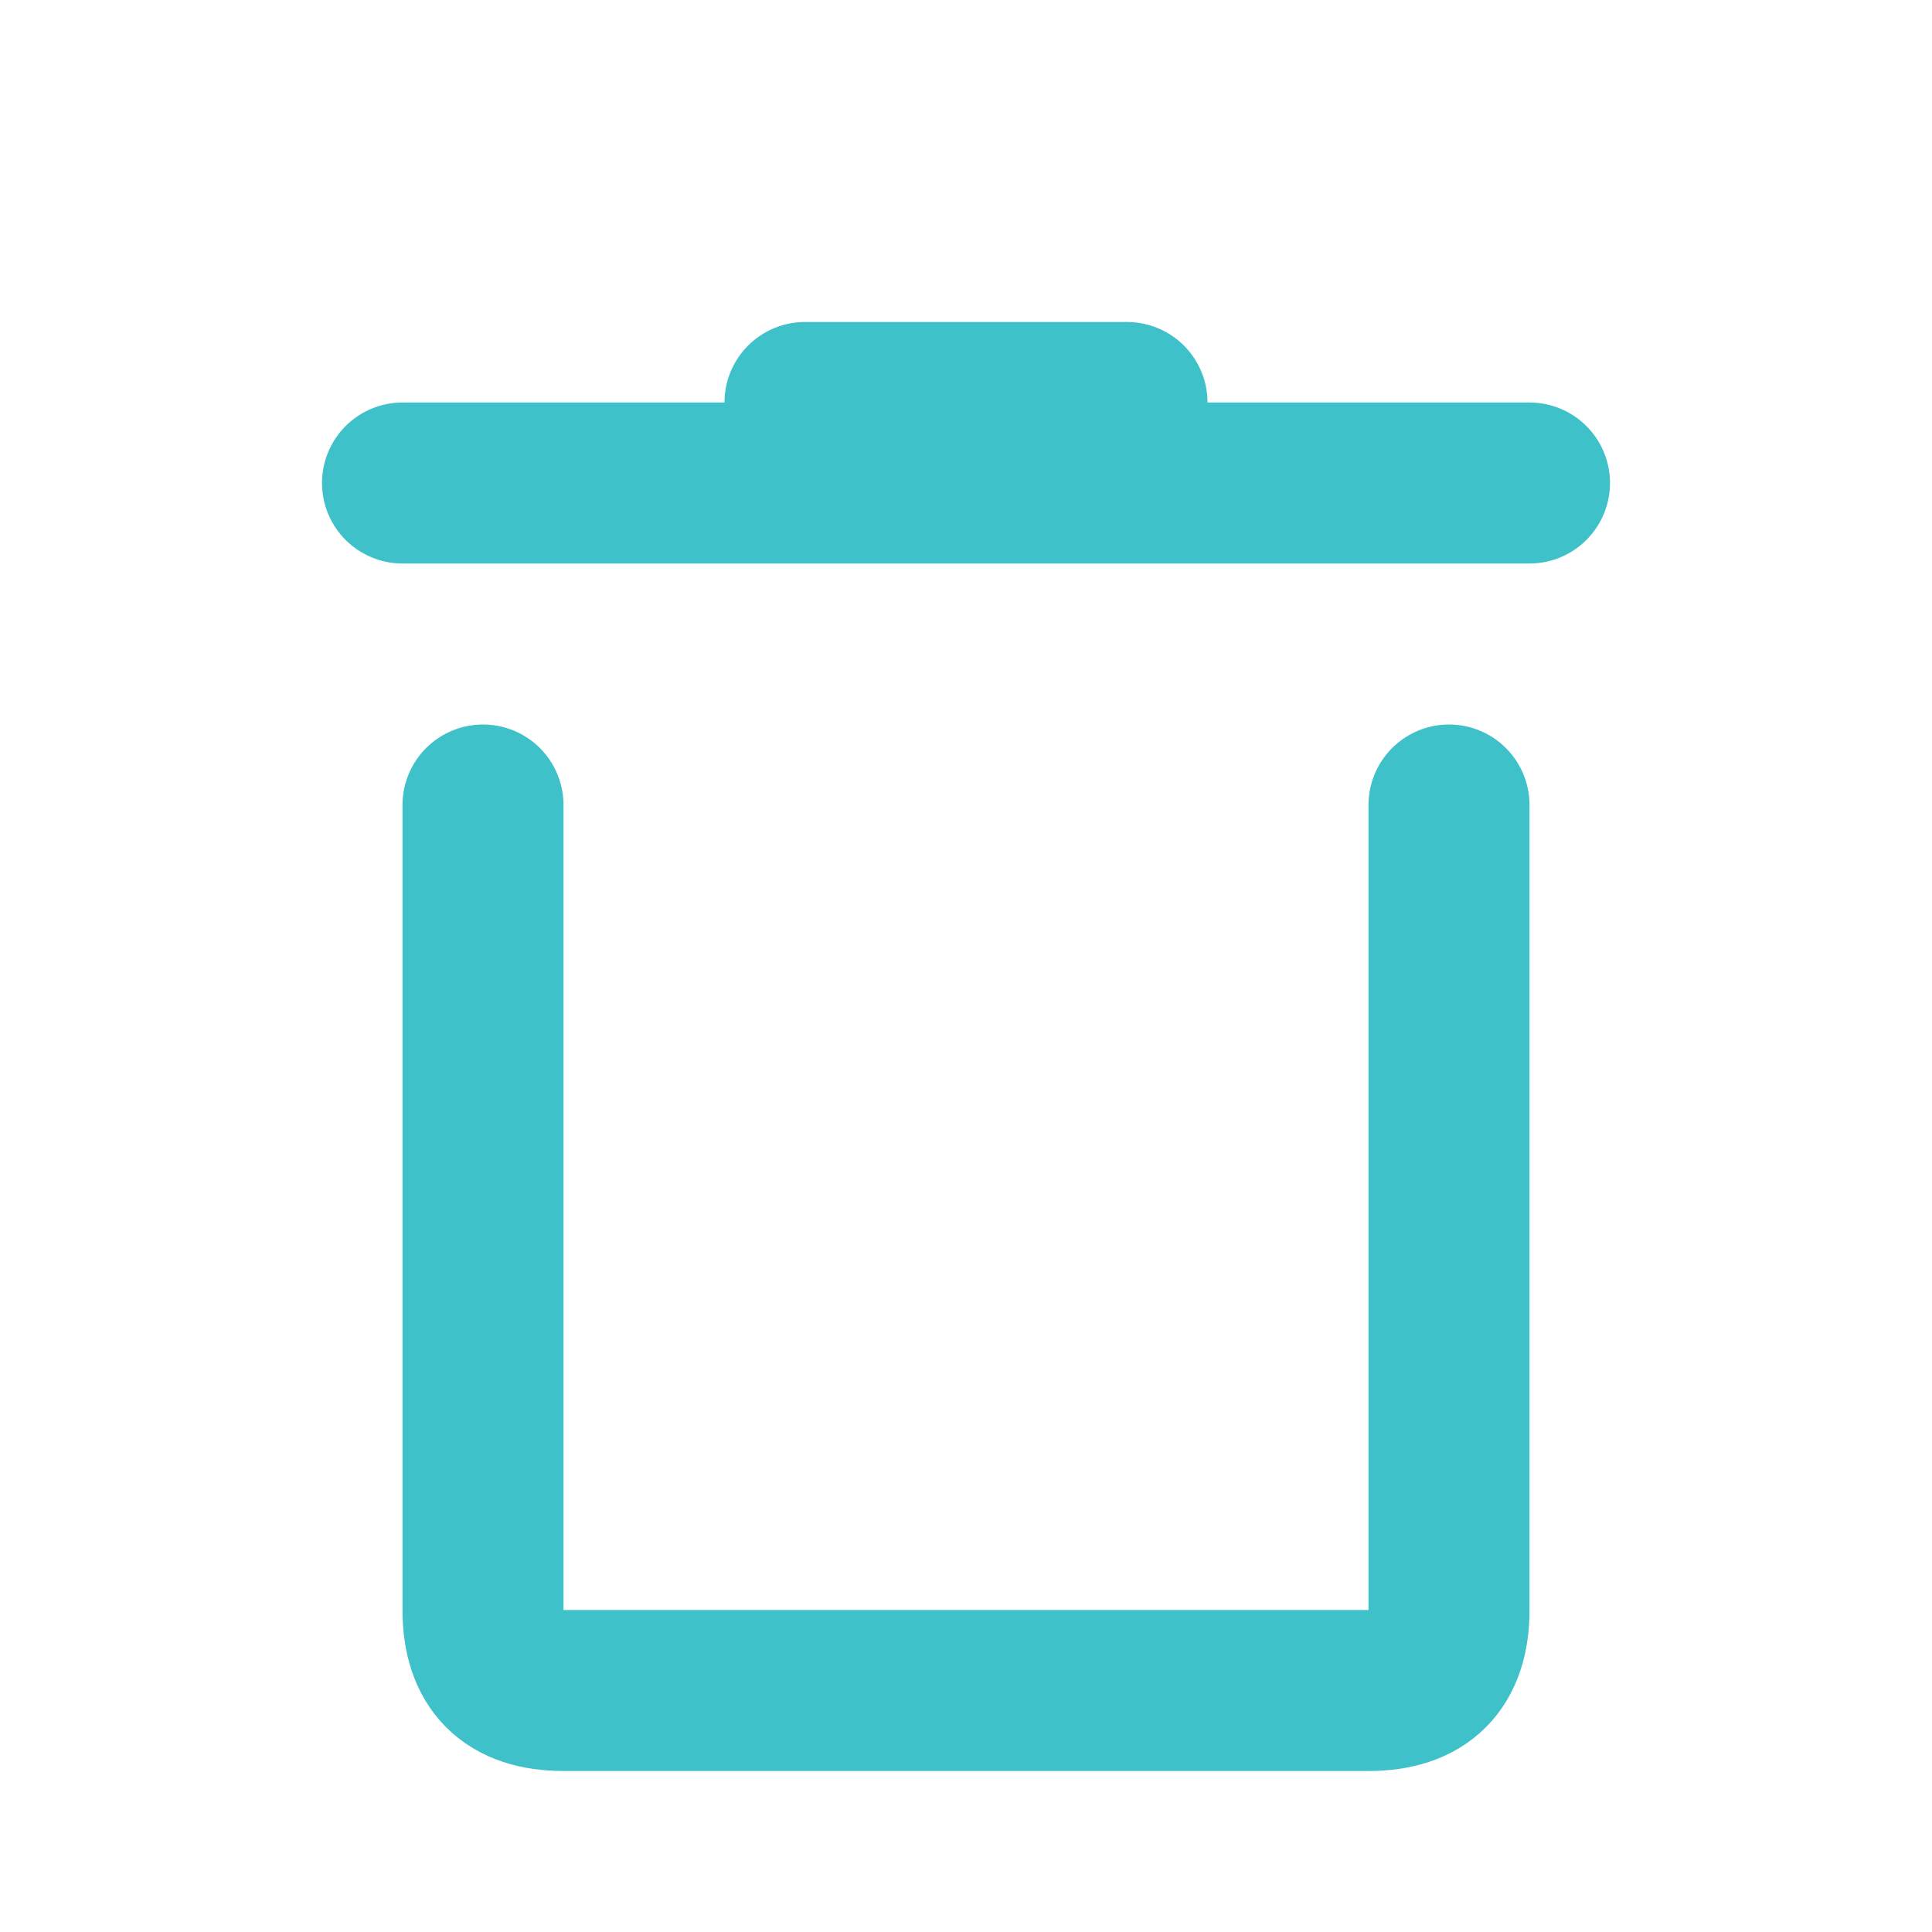 <svg width="24px" height="24px" viewBox="0 0 24 24" role="img" xmlns="http://www.w3.org/2000/svg" aria-labelledby="binIconTitle" stroke="#3FC1C9" stroke-width="2" stroke-linecap="round" stroke-linejoin="round" fill="none" color="#000000">
    <title id="binIconTitle">Bin</title>
    <path d="M19 6L5 6M14 5L10 5M6 10L6 20C6 20.667 6.333 21 7 21 7.667 21 11 21 17 21 17.667 21 18 20.667 18 20 18 19.333 18 16 18 10" />
</svg>